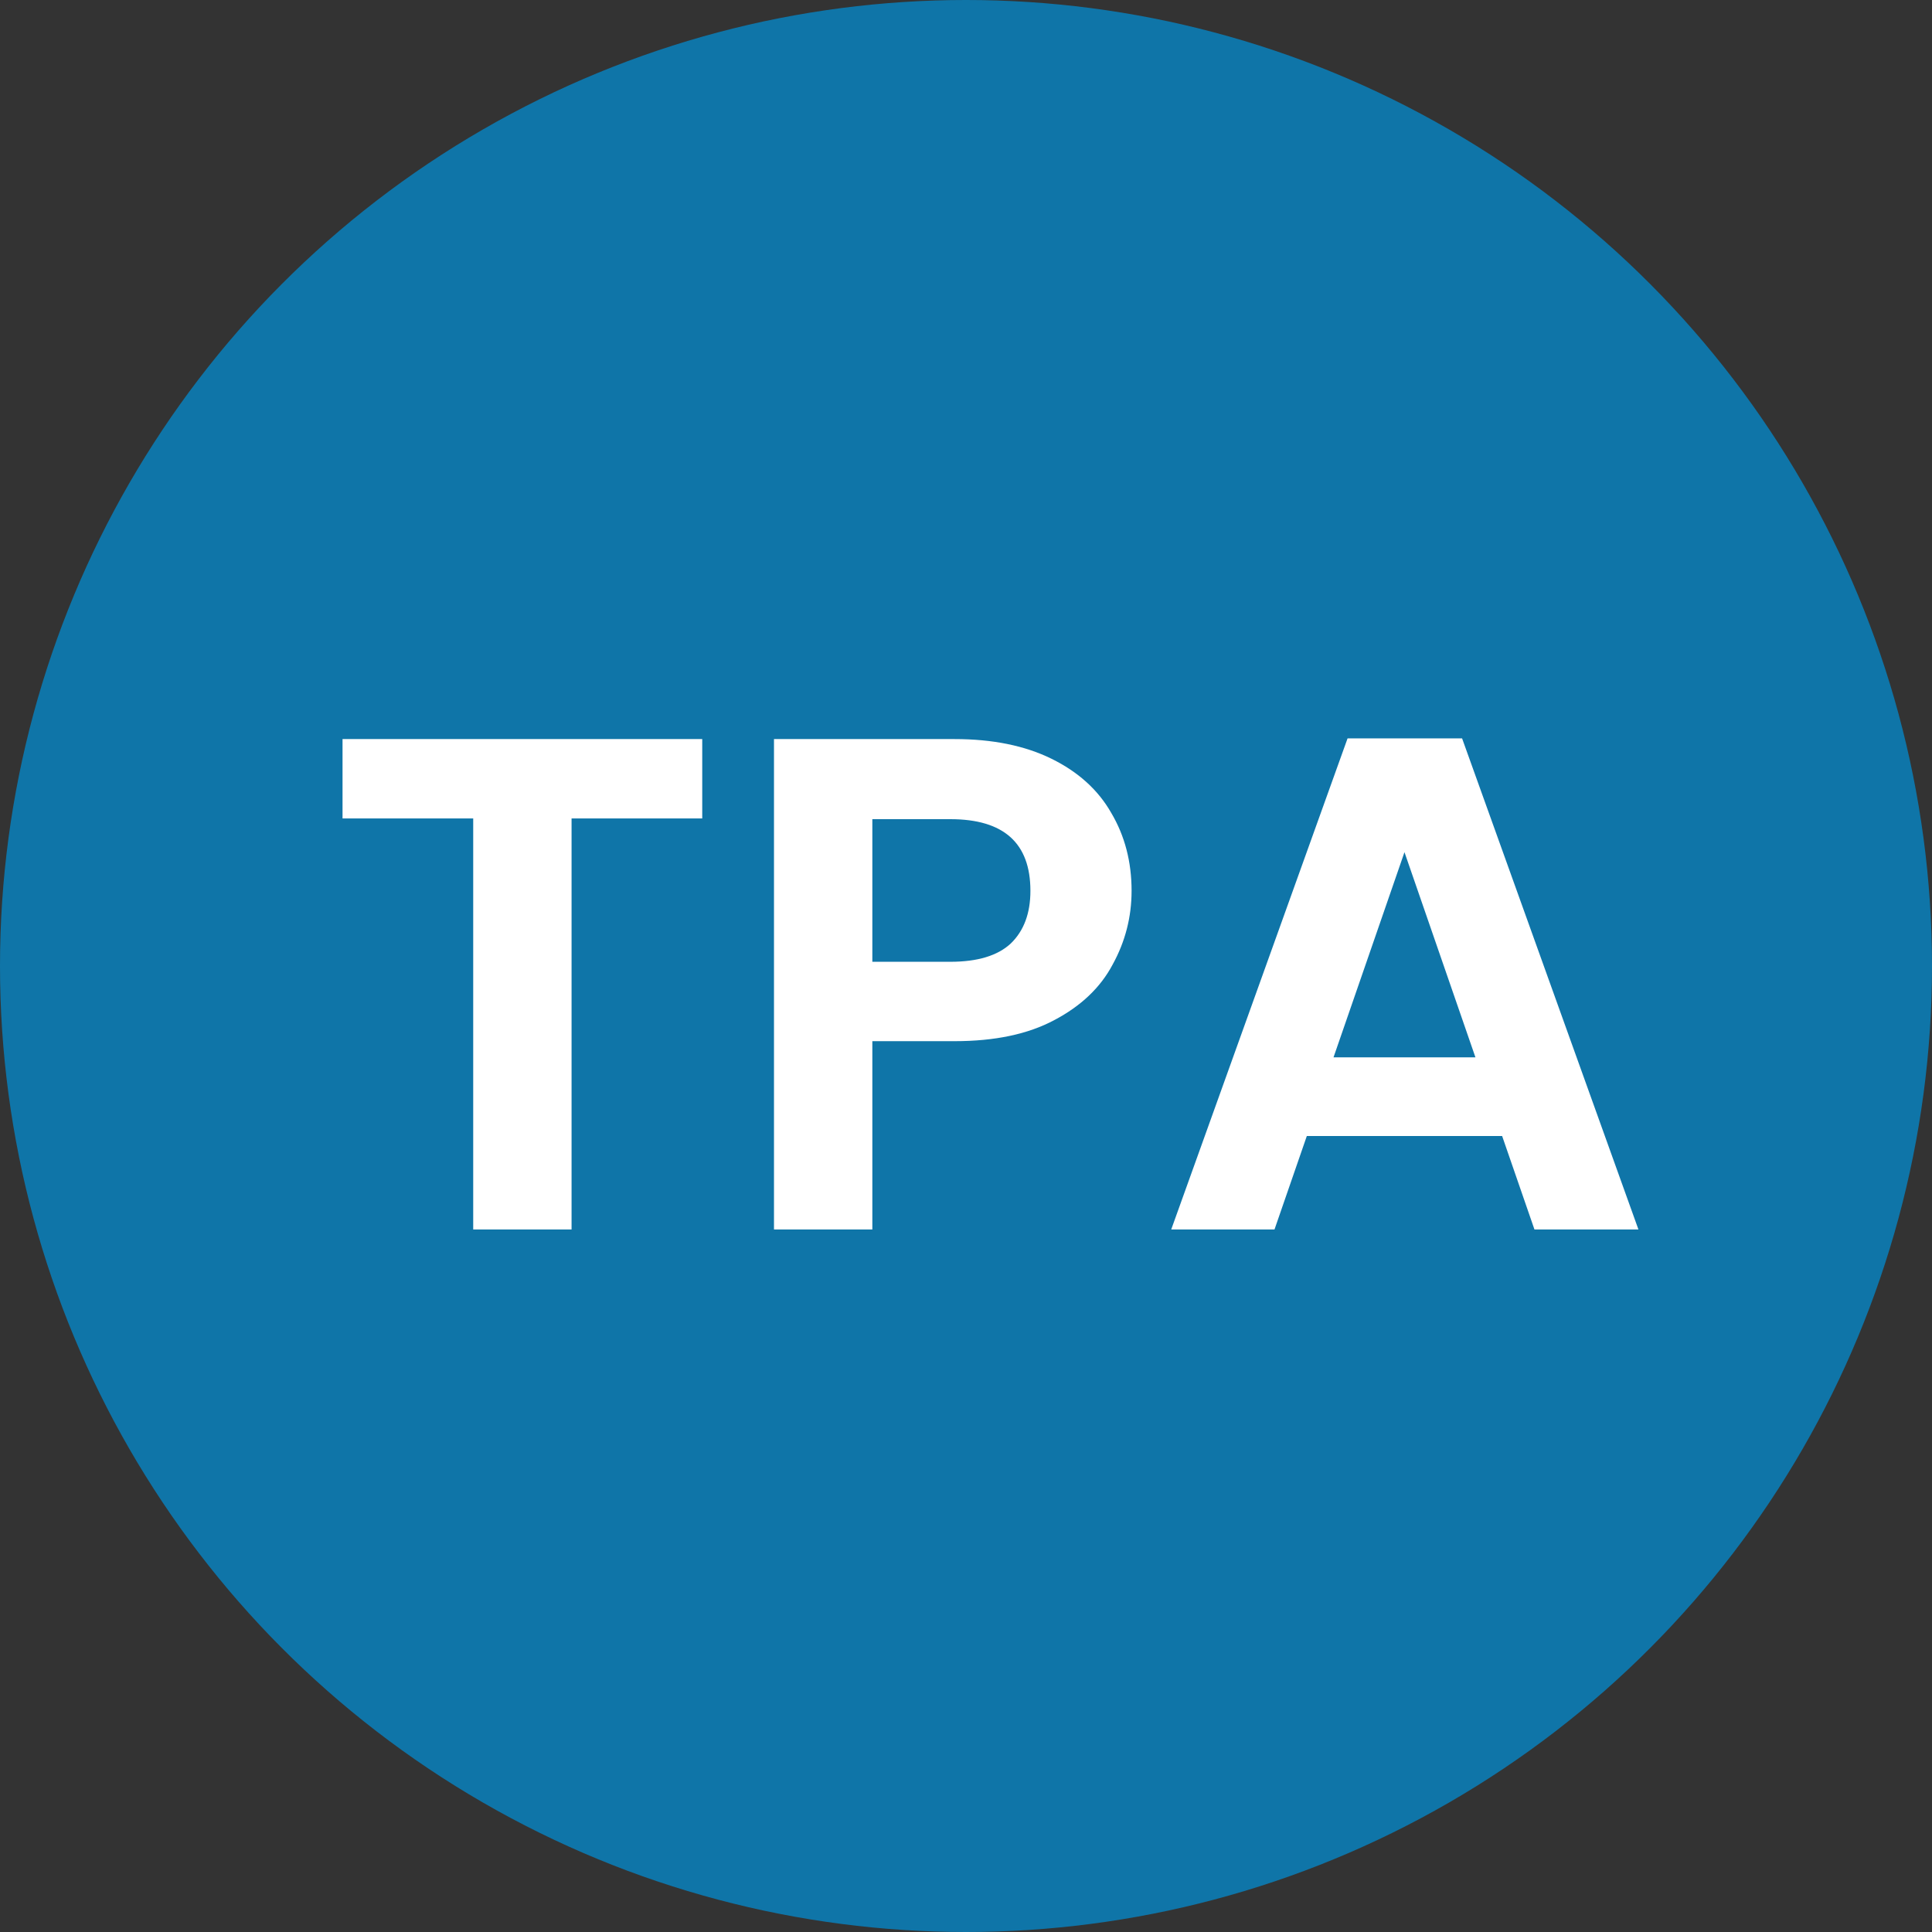 <svg width="44" height="44" viewBox="0 0 44 44" fill="none" xmlns="http://www.w3.org/2000/svg">
<rect x="0" y="0" width="44" height="44" fill="#333333" stroke="none"/>
<circle cx="22" cy="22" r="22" fill="#0F75A8"/>
<path d="M15.993 16.832V18.64H13.017V28H10.777V18.64H7.801V16.832H15.993ZM25.771 20.288C25.771 20.885 25.627 21.445 25.339 21.968C25.062 22.491 24.619 22.912 24.011 23.232C23.414 23.552 22.657 23.712 21.739 23.712H19.867V28H17.627V16.832H21.739C22.603 16.832 23.339 16.981 23.947 17.28C24.555 17.579 25.009 17.989 25.307 18.512C25.617 19.035 25.771 19.627 25.771 20.288ZM21.643 21.904C22.262 21.904 22.721 21.765 23.019 21.488C23.318 21.2 23.467 20.8 23.467 20.288C23.467 19.2 22.859 18.656 21.643 18.656H19.867V21.904H21.643ZM34.21 25.872H29.762L29.026 28H26.674L30.69 16.816H33.298L37.314 28H34.946L34.21 25.872ZM33.602 24.08L31.986 19.408L30.37 24.08H33.602Z" fill="white"/>
</svg>
